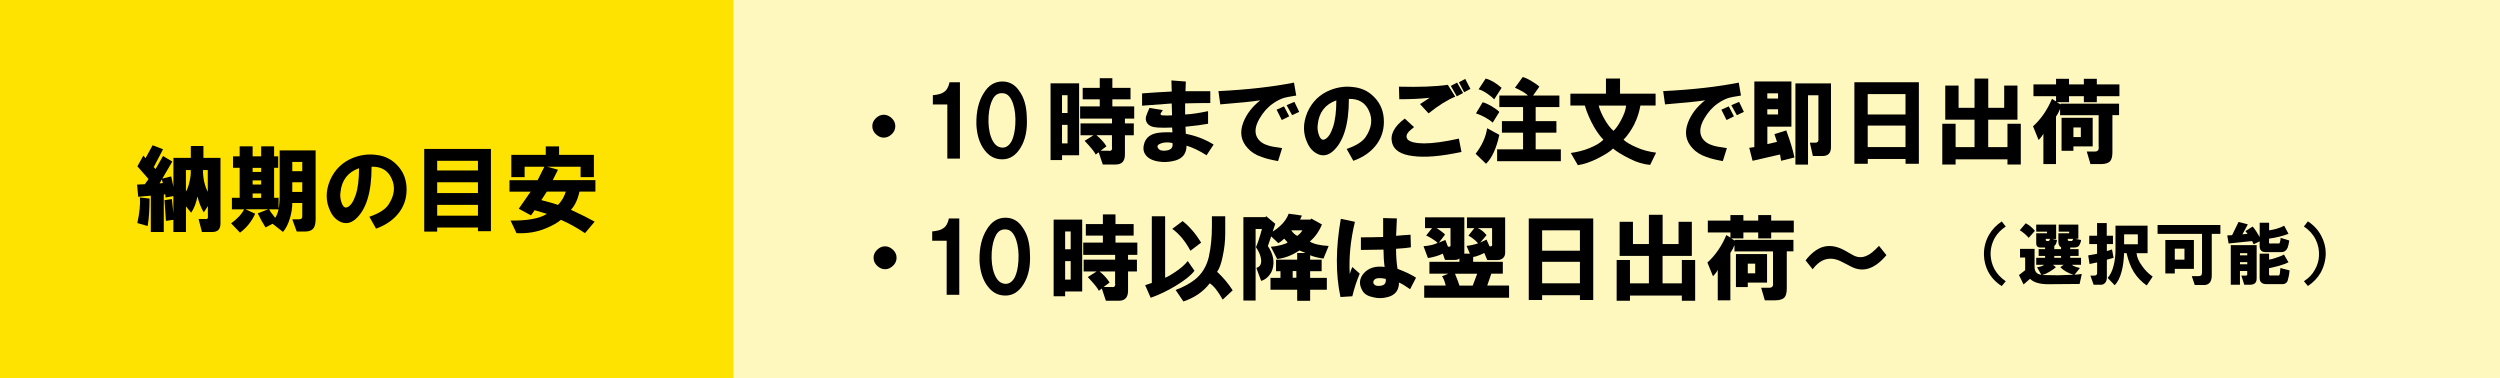 <?xml version="1.0" encoding="UTF-8"?><svg id="_レイヤー_2" xmlns="http://www.w3.org/2000/svg" viewBox="0 0 495.5 75"><rect x="0" y="0" width="495.5" height="75" fill="#808080" stroke="none"/><defs><style>.cls-1{fill:#ffe300;}.cls-2{fill:#fff8be;}</style></defs><g id="contents"><rect class="cls-1" width="145.31" height="75"/><rect class="cls-2" x="145.31" width="350.19" height="75"/><path d="M29.43,35.47l-2.2-2.5,1.18-2.13.44.51,1.4-2.57,2.06.81-1.84,3.53.37.37,1.47-2.57,1.84,1.1-1.98,3.38,1.76-.44.44,2.06v-5.73h3.45v-2.35h2.5v2.35h3.38v13c0,1.13-.54,1.69-1.62,1.69h-2.06l-.66-2.57h1.18c.54.1.76-.12.66-.66v-1.91l-.81,1.25c-.54-.88-.95-1.93-1.25-3.16-.25,1.27-.66,2.35-1.25,3.23l-1.03-1.25v5.07h-2.5v-2.42l-1.47.22-.29-4.11,1.47-.22.29,2.79v-3.38l-1.54.29-.07-.66-.29.07v7.42h-2.57v-7.2l-2.5.22-.22-2.42,1.54-.07.73-1.03ZM27.22,44.21c.44-2.01.61-3.7.51-5.07l1.91.22c0,2.16-.12,3.97-.37,5.44l-2.06-.59ZM31.63,36.35l.66-.07-.22-.73-.44.81ZM37.8,33.71h-.95v4.26c.29-.44.54-1.13.73-2.06.2-.83.27-1.57.22-2.2ZM41.18,38.04v-4.33h-.95c0,1.62.32,3.06.95,4.33Z"/><path d="M48.38,41.49h-2.42v-2.28h1.54v-5.95h-1.32v-2.28h1.32v-1.98h2.57v1.98h1.69v-1.98h2.57v1.98h.81v2.28h-.81v5.95h.88v2.13c.15-.54.22-1.42.22-2.64v-8.89h7.13v13.59c0,.78-.12,1.37-.37,1.76-.34.49-.91.73-1.69.73h-1.69l-.88-2.42h1.32c.49,0,.71-.24.66-.73v-2.5h-1.98c0,.93-.15,1.91-.44,2.94-.34,1.18-.81,2.1-1.4,2.79l-2.06-1.62-1.4.73c-.59-.93-1.1-1.86-1.54-2.79l2.06-.81h-4.48l1.91.88c-.69,1.52-1.69,2.77-3.01,3.75l-1.76-1.84c1.27-.93,2.13-1.86,2.57-2.79ZM50.07,34.08h1.69v-.81h-1.69v.81ZM50.07,36.57h1.69v-.81h-1.69v.81ZM50.07,39.22h1.69v-.88h-1.69v.88ZM55.21,41.49h-1.84c.1.29.49.86,1.18,1.69.29-.44.51-1,.66-1.69ZM57.93,33.93h1.98v-1.84h-1.98v1.84ZM57.93,38.04h1.98v-1.91h-1.98v1.91Z"/><path d="M74.53,45.31l-1.32-2.35c1.86-.64,3.11-1.42,3.75-2.35,1.22-1.81,1.44-3.55.66-5.22-.73-1.62-2.06-2.4-3.97-2.35,0,5.09-1.08,8.57-3.23,10.43-.88.73-1.79.93-2.72.59-.98-.39-1.71-1.1-2.2-2.13-.98-1.96-1-4.04-.07-6.24.93-2.1,2.45-3.57,4.55-4.41,1.52-.59,3.01-.78,4.48-.59,1.57.15,2.89.73,3.97,1.76,1.27,1.18,1.98,2.64,2.13,4.41.15,1.91-.29,3.6-1.32,5.07-1.08,1.52-2.64,2.64-4.7,3.38ZM71.15,33.34c-2.2.78-3.43,2.38-3.67,4.77-.1.69-.03,1.37.22,2.06.29.83.69,1.13,1.18.88.64-.29,1.18-1.1,1.62-2.42s.66-3.09.66-5.29Z"/><path d="M84.08,45.9v-16.38h13.22v16.31h-2.57v-.73h-8.08v.81h-2.57ZM86.65,33.78h8.08v-1.91h-8.08v1.91ZM86.65,38.26h8.08v-2.13h-8.08v2.13ZM86.65,42.74h8.08v-2.13h-8.08v2.13Z"/><path d="M107.87,33.05h-3.89v2.06h-2.64v-4.41h6.83v-1.69h2.64v1.69h6.9v4.41h-2.64v-2.06h-6.61l2.13.59-1.03,2.06h8.45v2.28h-3.16c-.34,1.57-.91,2.77-1.69,3.6,2.01.93,3.57,1.71,4.7,2.35l-1.91,2.28c-1.62-1.08-3.21-1.96-4.77-2.64-.69.59-1.69,1.15-3.01,1.69-1.71.73-3.65,1.05-5.8.95l-1.18-2.5c3.33.05,5.73-.39,7.2-1.32-.69-.2-1.49-.44-2.42-.73l-.73,1.03-2.42-1.32,2.35-3.38h-4.19v-2.28h5.58l1.32-2.64ZM112.14,37.97h-3.75l-1.1,1.69c1.52.39,2.62.71,3.31.95.29-.29.61-.71.95-1.25.29-.54.49-1,.59-1.4Z"/><path d="M184.89,20.71v-1.84c1.03-.1,1.74-.29,2.13-.59.59-.34.98-1,1.18-1.98h2.06v15.13h-2.5v-10.72h-2.86Z"/><path d="M193.52,24.6c-.05-2.5.44-4.55,1.47-6.17.93-1.52,2.16-2.28,3.67-2.28,1.42,0,2.55.64,3.38,1.91.93,1.27,1.42,2.99,1.47,5.14.15,2.5-.27,4.53-1.25,6.1-.93,1.52-2.13,2.28-3.6,2.28s-2.6-.61-3.53-1.84c-.98-1.27-1.52-2.99-1.62-5.14ZM198.37,29.23c.88.15,1.59-.27,2.13-1.25.39-.78.64-1.86.73-3.23.1-1.62-.05-3.01-.44-4.19-.44-1.27-1.05-1.96-1.84-2.06-.93-.15-1.64.2-2.13,1.03-.49.88-.78,2.03-.88,3.45-.1,1.67.07,3.09.51,4.26s1.08,1.84,1.91,1.98Z"/><path d="M208.22,31.73v-15.21h5.66v14.25h-3.38v.95h-2.28ZM210.49,22.4h1.1v-3.53h-1.1v3.53ZM210.49,28.42h1.1v-3.67h-1.1v3.67ZM218.57,32.61l-.81-2.42-.59.44c-.25-.54-.98-1.44-2.2-2.72l1.76-1.1h-2.57v-2.35h6.24v-.95h-6.32v-2.42h3.89v-1.4h-3.38v-2.28h3.38v-1.91h2.5v1.91h3.6v2.28h-3.6v1.4h4.33v2.42h-1.84v.95h1.76v2.35h-1.76v3.82c0,1.32-.61,1.98-1.84,1.98h-2.57ZM220.41,26.8h-3.09c.88.73,1.54,1.47,1.98,2.2l-1.18.88h1.54c.59.1.83-.15.73-.73v-2.35Z"/><path d="M226.36,20.93v-2.42c1.91-.15,3.87-.27,5.88-.37l-.07-2.2,2.86.22-.07,1.91h4.92v2.35c-1.62,0-3.28.03-4.99.07v2.2c1.18-.05,2.69-.27,4.55-.66v2.5c-1.03.2-2.52.39-4.48.59l.07,1.4c2.01.39,3.84,1.1,5.51,2.13l-1.4,2.13c-1.37-.88-2.69-1.52-3.97-1.91,0,1.52-.73,2.5-2.2,2.94-.88.24-1.76.34-2.64.29-1.32-.1-2.3-.44-2.94-1.03-.69-.64-.91-1.44-.66-2.42.25-1.13.98-1.86,2.2-2.2.73-.2,1.88-.27,3.45-.22l-.07-.95c-1.22.05-2.18.05-2.86,0-1.08-.05-1.79-.37-2.13-.95-.25-.39-.29-.83-.15-1.32.1-.34.32-.88.66-1.62l2.64.44c-.25.34-.39.56-.44.66-.05.2.05.32.29.37.69.05,1.35.05,1.98,0l-.07-2.35c-2.01.15-3.97.29-5.88.44ZM232.38,28.35c-.83-.2-1.59-.17-2.28.07-.69.25-.86.59-.51,1.03.29.39.86.51,1.69.37.88-.15,1.25-.64,1.1-1.47Z"/><path d="M241.49,18.06c5.83-.29,10.82-.86,14.98-1.69l.44,2.57c-1.22.2-2.01.34-2.35.44-.69.2-1.42.56-2.2,1.1-1.08.73-1.98,1.74-2.72,3.01-.88,1.52-1.03,2.79-.44,3.82.44.73,1.18,1.25,2.2,1.54.44.15,1.35.32,2.72.51l-.81,2.57c-1.37-.25-2.45-.51-3.23-.81-1.18-.39-2.11-.98-2.79-1.76-1.32-1.42-1.62-3.11-.88-5.07.64-1.66,1.76-3.13,3.38-4.41-1.57.25-4.21.51-7.93.81l-.37-2.64ZM253.02,21.74l1.47-.66,1.03,1.98-1.47.73-1.03-2.06ZM255.01,20.85l1.54-.66.95,1.98-1.4.66-1.1-1.98Z"/><path d="M268.23,31.87l-1.32-2.35c1.86-.64,3.11-1.42,3.75-2.35,1.22-1.81,1.44-3.55.66-5.22-.73-1.62-2.06-2.4-3.97-2.35,0,5.09-1.08,8.57-3.23,10.43-.88.73-1.79.93-2.72.59-.98-.39-1.71-1.1-2.2-2.13-.98-1.96-1-4.04-.07-6.24.93-2.1,2.45-3.57,4.55-4.41,1.52-.59,3.01-.78,4.48-.59,1.57.15,2.89.73,3.97,1.76,1.27,1.18,1.98,2.64,2.13,4.41.15,1.91-.29,3.6-1.32,5.07-1.08,1.52-2.64,2.64-4.7,3.38ZM264.85,19.9c-2.2.78-3.43,2.38-3.67,4.77-.1.69-.03,1.37.22,2.06.29.83.69,1.13,1.18.88.64-.29,1.18-1.1,1.62-2.42s.66-3.09.66-5.29Z"/><path d="M280.27,25.19c-.49.39-.83.69-1.03.88-.39.44-.54.83-.44,1.18.1.44.54.76,1.32.95.64.15,1.35.22,2.13.22,1.76,0,4.07-.32,6.9-.95l.51,2.64c-4.01.88-7.25,1.15-9.7.81-2.3-.29-3.65-1.15-4.04-2.57-.44-1.66.39-3.28,2.5-4.85l1.84,1.69ZM277.26,17.18c4.07.1,7.3-.02,9.7-.37l1.47,2.35c-1.57.64-3.33,1.74-5.29,3.31l-1.69-1.84c.29-.2.93-.61,1.91-1.25-1.71.2-3.72.29-6.02.29l-.07-2.5ZM287.55,17.03l1.25-.66,1.18,2.06-1.25.66-1.18-2.06ZM289.16,16.3l1.25-.66,1.03,1.98-1.25.66-1.03-1.98Z"/><path d="M292.47,30.48c1.27-1.66,2.03-3.35,2.28-5.07l2.42,1.32c-.59,2.69-1.47,4.6-2.64,5.73l-2.06-1.98ZM292.54,22.47l1.32-2.2c.44.1,1,.34,1.69.73.73.44,1.27.83,1.62,1.18l-1.32,2.13c-.29-.29-.78-.64-1.47-1.03-.73-.39-1.35-.66-1.84-.81ZM293.06,17.7l1.4-2.13c.98.25,2.03.86,3.16,1.84l-1.47,2.28c-.2-.24-.64-.61-1.32-1.1-.73-.49-1.32-.78-1.76-.88ZM297.17,18.94h5.66c-.1-.15-.42-.39-.95-.73-.69-.39-1.22-.66-1.62-.81l1.54-2.13c.44.1,1.03.37,1.76.81s1.25.81,1.54,1.1l-1.25,1.76h5.22v2.28h-4.7v2.79h4.11v2.28h-4.11v3.31h4.99v2.35h-12.63v-2.35h5.14v-3.31h-4.19v-2.28h4.19v-2.79h-4.7v-2.28Z"/><path d="M323.98,24.53c-.69,1.32-1.42,2.38-2.2,3.16.59.54,1.47,1.05,2.64,1.54,1.08.49,2.35.83,3.82,1.03l-1.18,2.42c-1.27-.1-2.6-.49-3.97-1.18-1.57-.78-2.69-1.47-3.38-2.06-.59.59-1.62,1.25-3.09,1.98-1.37.69-2.67,1.13-3.89,1.32l-1.4-2.42c1.37-.2,2.6-.51,3.67-.95,1.32-.54,2.25-1.1,2.79-1.69-.59-.59-1.2-1.42-1.84-2.5-.78-1.37-1.4-2.79-1.84-4.26h-2.86v-2.35h7.05v-3.01h2.79v3.01h7.05v2.35h-3.01c-.25,1.37-.64,2.57-1.18,3.6ZM322.29,20.93h-5.44c.25.88.64,1.79,1.18,2.72.59,1.03,1.18,1.79,1.76,2.28.49-.44.98-1.13,1.47-2.06.64-1.18.98-2.15,1.03-2.94Z"/><path d="M329.64,18.06c5.83-.29,10.82-.86,14.98-1.69l.44,2.57c-1.22.2-2.01.34-2.35.44-.69.2-1.42.56-2.2,1.1-1.08.73-1.98,1.74-2.72,3.01-.88,1.52-1.03,2.79-.44,3.82.44.73,1.18,1.25,2.2,1.54.44.15,1.35.32,2.72.51l-.81,2.57c-1.37-.25-2.45-.51-3.23-.81-1.18-.39-2.11-.98-2.79-1.76-1.32-1.42-1.62-3.11-.88-5.07.64-1.66,1.76-3.13,3.38-4.41-1.57.25-4.21.51-7.93.81l-.37-2.64ZM341.17,21.74l1.47-.66,1.03,1.98-1.47.73-1.03-2.06ZM343.15,20.85l1.54-.66.95,1.98-1.4.66-1.1-1.98Z"/><path d="M347.71,29.15v-13h7.35v8.96h-4.77v3.45l1.91-.44-.51-1.54,2.35-.73c.78,2.11,1.32,3.89,1.62,5.36l-2.64.66-.22-1.25-5.44,1.25-.66-2.57,1.03-.15ZM350.28,19.53h2.13v-1.03h-2.13v1.03ZM350.28,22.69h2.13v-1.03h-2.13v1.03ZM361.22,30.92h-1.91l-.59-2.64h1.1c.39,0,.59-.2.59-.59v-8.81h-2.06v13.74h-2.5v-16.09h7.05v12.63c0,1.18-.56,1.76-1.69,1.76Z"/><path d="M367.54,32.46v-16.16h12.78v16.16h-2.64v-.95h-7.49v.95h-2.64ZM370.18,22.69h7.49v-4.04h-7.49v4.04ZM370.18,29.15h7.49v-4.26h-7.49v4.26Z"/><path d="M399.86,16.96v6.76h-5.8v5.44h3.82v-4.63h2.64v8.08h-2.64v-1.03h-10.28v1.03h-2.64v-8.08h2.64v4.63h3.75v-5.44h-5.8v-6.76h2.64v4.41h3.16v-5.8h2.72v5.8h3.16v-4.41h2.64Z"/><path d="M414.33,32.53l-.73-2.5h1.62c.59,0,.83-.34.73-1.03v-6.17h-7.64v-1.25c-.2.54-.47,1.05-.81,1.54v9.4h-2.5v-6.02c-.2.39-.51.81-.95,1.25l-1.1-2.72c1.57-1.42,2.82-3.23,3.75-5.44l.81.51v-1.03h-4.48v-2.35h4.48v-1.1h2.57v1.1h2.94v-1.1h2.57v1.1h4.48v2.35h-4.48v1.18h-2.57v-1.18h-2.94v1.18h-2.42l.73.44v-.15h11.61v2.28h-1.32v7.35c0,.83-.15,1.42-.44,1.76-.34.39-.95.59-1.84.59h-2.06ZM408.6,29.89v-6.54h6.17v5.66h-3.82v.88h-2.35ZM410.95,27.17h1.47v-1.91h-1.47v1.91Z"/><path d="M175.42,53.36c-.59,0-1.13-.24-1.62-.73-.44-.44-.66-.95-.66-1.54s.22-1.1.66-1.54c.49-.49,1.03-.73,1.62-.73s1.13.25,1.62.73c.44.44.66.95.66,1.54s-.22,1.1-.66,1.54c-.49.49-1.03.73-1.62.73Z"/><path d="M184.76,47.71v-1.84c1.03-.1,1.74-.29,2.13-.59.59-.34.98-1,1.18-1.98h2.06v15.13h-2.5v-10.72h-2.86Z"/><path d="M194.14,51.6c-.05-2.5.44-4.55,1.47-6.17.93-1.52,2.15-2.28,3.67-2.28,1.42,0,2.55.64,3.38,1.91.93,1.27,1.42,2.99,1.47,5.14.15,2.5-.27,4.53-1.25,6.1-.93,1.52-2.13,2.28-3.6,2.28s-2.6-.61-3.53-1.84c-.98-1.27-1.52-2.99-1.62-5.14ZM198.99,56.23c.88.15,1.59-.27,2.13-1.25.39-.78.64-1.86.73-3.23.1-1.62-.05-3.01-.44-4.19-.44-1.27-1.05-1.96-1.84-2.06-.93-.15-1.64.2-2.13,1.03-.49.88-.78,2.03-.88,3.45-.1,1.67.07,3.09.51,4.26s1.08,1.84,1.91,1.98Z"/><path d="M208.83,58.73v-15.21h5.66v14.25h-3.38v.95h-2.28ZM211.11,49.4h1.1v-3.53h-1.1v3.53ZM211.11,55.42h1.1v-3.67h-1.1v3.67ZM219.19,59.61l-.81-2.42-.59.44c-.25-.54-.98-1.44-2.2-2.72l1.76-1.1h-2.57v-2.35h6.24v-.95h-6.32v-2.42h3.89v-1.4h-3.38v-2.28h3.38v-1.91h2.5v1.91h3.6v2.28h-3.6v1.4h4.33v2.42h-1.84v.95h1.76v2.35h-1.76v3.82c0,1.32-.61,1.98-1.84,1.98h-2.57ZM221.03,53.8h-3.09c.88.73,1.54,1.47,1.98,2.2l-1.18.88h1.54c.59.1.83-.15.73-.73v-2.35Z"/><path d="M235.42,51.75l1.32,1.91c-.64.88-1.89,1.89-3.75,3.01-1.62.98-3.26,1.76-4.92,2.35l-1.1-2.5,1.32-.44v-13.22h2.64v12.19c.59-.24,1.27-.64,2.06-1.18,1.08-.73,1.88-1.44,2.42-2.13ZM235.94,49.69c-1.03-1.91-2.23-3.35-3.6-4.33l2.06-1.54c1.32,1.03,2.55,2.45,3.67,4.26l-2.13,1.62ZM239.61,50.79c.39-1.76.59-3.75.59-5.95v-1.98h2.64v3.45c0,1.47-.17,2.99-.51,4.55-.29,1.42-.66,2.42-1.1,3.01,1.18,1.08,2.2,2.3,3.09,3.67l-1.98,1.84c-.93-1.66-1.79-2.74-2.57-3.23-1.27,1.66-3.01,2.86-5.22,3.6l-1.54-2.28c1.47-.54,2.74-1.22,3.82-2.06,1.42-1.13,2.35-2.67,2.79-4.63Z"/><path d="M255.4,42.35l2.64.37-.37.81h2.06l.15-.22,2.13,1.18c-.59,1.42-1.4,2.55-2.42,3.38.78.49,2.03.78,3.75.88l-1.03,2.5c-1.08-.15-1.96-.37-2.64-.66v.88h2.28v2.28h-2.28v1.32h3.31v2.35h-3.31v2.2h-2.57v-2.2h-5.29v-2.35h1.98v-1.32h-.88v-2.28h4.19v-1.32h1.69l-1.25-.51c-1.47.98-2.94,1.54-4.41,1.69l-1.25-2.42c.69-.05,1.4-.17,2.13-.37.73-.2,1.13-.37,1.18-.51-.2-.2-.42-.44-.66-.73-.39.39-.78.69-1.18.88l-1.4-1.32-.66,1.91c1.03,1.52,1.35,3.01.95,4.48-.15.54-.42,1.03-.81,1.47-.44.49-.93.81-1.47.95l-.95-2.57c.69-.2,1-.71.95-1.54-.05-.78-.39-1.64-1.03-2.57.39-.88.78-2.08,1.18-3.6h-1.25v14.18h-2.42v-16.53h4.41l.07-.22,1.84,1.54-.51,1.54c1.62-1.03,2.67-2.2,3.16-3.53ZM255.92,45.65c.34.49.73.86,1.18,1.1.44-.29.78-.66,1.03-1.1h-2.2ZM256.21,55.05h.73v-1.32h-.73v1.32Z"/><path d="M265.76,43.37l2.79.59c-.88,3.62-1.22,7.08-1.03,10.36.15-.54.32-1,.51-1.4l1.47,1.32c-.59,1.37-1.08,2.86-1.47,4.48l-2.35.15c-.98-4.55-.95-9.72.07-15.5ZM274.43,52.92c-.15-1.13-.22-2.28-.22-3.45l-4.48.07v-2.5c1.47,0,2.94-.02,4.41-.07v-3.75l2.72.07-.15,3.45c1.03-.1,1.98-.17,2.86-.22l.07,2.5c-.54.1-1.52.2-2.94.29,0,1.52.1,2.84.29,3.97,1.57.59,2.79,1.18,3.67,1.76l-1.18,2.28c-.98-.69-1.71-1.13-2.2-1.32,0,1.62-.83,2.6-2.5,2.94-.83.2-1.67.2-2.5,0-1.08-.2-1.81-.61-2.2-1.25-.78-1.27-.71-2.45.22-3.53.98-1.08,2.35-1.49,4.11-1.25ZM274.65,55.27c-.49-.1-.91-.15-1.25-.15-.54,0-.91.15-1.1.44-.15.25-.15.49,0,.73.2.25.46.37.81.37,1.18.05,1.69-.42,1.54-1.4Z"/><path d="M294.77,51.53l-.59-1.4c-.15.1-.47.25-.95.44-.49.2-.91.32-1.25.37v.95h5.88v2.35h-2.28l-.81,2.35h4.33v2.42h-16.82v-2.42h4.26c-.2-.83-.44-1.44-.73-1.84l1.25-.51h-3.75v-2.35h5.95v-.66c-.2.2-.51.29-.95.29h-1.91l-.44-1.25c-.78.39-1.76.69-2.94.88l-.88-2.35c1.22-.1,2.15-.32,2.79-.66-.1-.15-.42-.39-.95-.73-.59-.39-1.03-.64-1.32-.73l1.18-1.47h-1.4v-2.13h7.79v7.2h1.1l-.66-1.54c.83-.1,1.59-.27,2.28-.51-.44-.54-1.08-1.05-1.91-1.54l1.18-1.47h-1.47v-2.13h7.57v6.98c0,.44-.12.78-.37,1.03-.29.29-.66.44-1.1.44h-2.06ZM285.22,48.07l1.25-.51.51,1.32c.44.1.61-.1.51-.59v-3.09h-2.79c.15.05.44.25.88.59.49.34.76.59.81.73l-1.18,1.54ZM288.38,54.25c.54,1.32.83,2.11.88,2.35h2.64l.88-2.35h-4.41ZM295.73,48.22v-3.01h-2.86c.64.25,1.22.71,1.76,1.4l-1.25,1.47,1.25-.59.59,1.32c.44.1.61-.1.51-.59Z"/><path d="M303,59.46v-16.16h12.78v16.16h-2.64v-.95h-7.49v.95h-2.64ZM305.65,49.69h7.49v-4.04h-7.49v4.04ZM305.65,56.15h7.49v-4.26h-7.49v4.26Z"/><path d="M335.32,43.96v6.76h-5.8v5.44h3.82v-4.63h2.64v8.08h-2.64v-1.03h-10.28v1.03h-2.64v-8.08h2.64v4.63h3.75v-5.44h-5.8v-6.76h2.64v4.41h3.16v-5.8h2.72v5.8h3.16v-4.41h2.64Z"/><path d="M349.79,59.53l-.73-2.5h1.62c.59,0,.83-.34.73-1.03v-6.17h-7.64v-1.25c-.2.54-.47,1.05-.81,1.54v9.4h-2.5v-6.02c-.2.39-.51.81-.95,1.25l-1.1-2.72c1.57-1.42,2.82-3.23,3.75-5.44l.81.51v-1.03h-4.48v-2.35h4.48v-1.1h2.57v1.1h2.94v-1.1h2.57v1.1h4.48v2.35h-4.48v1.18h-2.57v-1.18h-2.94v1.18h-2.42l.73.44v-.15h11.61v2.28h-1.32v7.35c0,.83-.15,1.42-.44,1.76-.34.39-.95.59-1.84.59h-2.06ZM344.06,56.89v-6.54h6.17v5.66h-3.82v.88h-2.35ZM346.41,54.17h1.47v-1.91h-1.47v1.91Z"/><path d="M357.87,51.6c.98-1.27,2.03-2.13,3.16-2.57,1.37-.49,2.84-.32,4.41.51l1.69.95c.98.59,1.96.64,2.94.15.59-.24,1.37-.88,2.35-1.91l1.47,1.84c-2.3,2.74-4.63,3.5-6.98,2.28l-1.84-.95c-2.25-1.18-4.19-.69-5.8,1.47l-1.4-1.76Z"/><path d="M396.74,43.88l.8,1.02c-.93.61-1.64,1.34-2.14,2.19-.64,1.14-.93,2.35-.85,3.63.07.93.32,1.8.75,2.62.53.96,1.28,1.76,2.24,2.4l-.8.96c-1.14-.71-2.03-1.66-2.67-2.83-.53-1.03-.82-2.14-.85-3.31-.04-1.39.28-2.71.96-3.95.61-1.07,1.46-1.98,2.56-2.72Z"/><path d="M401.39,51.04h-1.02v-1.71h2.88v3.58c0,.93.44,1.44,1.34,1.55l-.85-1.5c.75-.11,1.21-.27,1.39-.48h-1.55v-1.39h1.76v-.37h-1.28v-1.34h1.28v-.32h-.91c-.57,0-.85-.28-.85-.85v-1.98h2.14v-.32h-2.14v-1.39h3.95v2.83h-.8l.96.21c-.07.61-.25,1-.53,1.18v.64h1.34v-.37c-.36-.18-.53-.55-.53-1.12v-1.66h2.14v-.32h-2.08v-1.39h3.9v2.78l-.59.05,1.12.21c0,.29-.11.62-.32,1.02-.18.32-.53.48-1.07.48h-.75v.32h1.66v1.34h-1.66v.37h2.14v1.39h-1.82c.21.21.75.43,1.6.64l-1.07,1.34,1.44-.16-.43,1.98-6.25.05c-1.67,0-2.87-.36-3.58-1.07l-1.28,1.12-.91-1.87,1.23-.96v-2.51ZM400.32,45.64l1.18-1.39c.68.36,1.28.85,1.82,1.5l-1.23,1.39c-.14-.18-.41-.44-.8-.8-.43-.36-.75-.59-.96-.69ZM408.34,52.96l.69-.48h-2.14l.59.48c-.32.29-.75.59-1.28.91s-1.02.53-1.44.64l3.21.05,2.99-.11c-1.07-.32-1.94-.82-2.62-1.5ZM406.31,47.35h-.85v.16c0,.18.11.27.32.27h.21c.14,0,.25-.14.32-.43ZM407.16,51.09h1.34v-.37h-1.34v.37ZM410.9,47.35h-1.07v.21c0,.14.12.21.37.21h.37c.14,0,.25-.14.32-.43Z"/><path d="M418.81,48.37h-1.23v1.39l1.02-.32.32,1.66-1.34.37v3.53c0,.39-.09.71-.27.96-.21.32-.52.48-.91.48h-1.44l-.64-1.82h.8c.36,0,.53-.18.53-.53v-2.08l-1.5.32-.27-1.71,1.76-.32v-1.92h-1.55v-1.66h1.55v-2.51h1.92v2.51h1.23v1.66ZM419.29,49.54v-4.81h6.36v5.45h-2.19c.07.78.44,1.64,1.12,2.56.57.82,1.26,1.51,2.08,2.08l-1.18,1.76c-1.07-.75-1.92-1.64-2.56-2.67-.61-1-1.09-2.24-1.44-3.74h-.48c-.07,1.5-.23,2.69-.48,3.58-.32,1.25-.78,2.17-1.39,2.78l-1.39-1.44c.53-.61.93-1.42,1.18-2.46.25-.96.37-1.99.37-3.1ZM421,48.42h2.72v-1.98h-2.72v1.98Z"/><path d="M436.76,56.49h-1.76l-.59-1.76h1.23c.36,0,.59-.07.69-.21.07-.11.11-.34.11-.69v-7.48h-8.81v-1.76h12.45v1.76h-1.71v8.23c0,1.28-.53,1.92-1.6,1.92ZM429.17,54.19v-6.62h5.66v5.72h-3.79v.91h-1.87ZM431.04,51.47h1.92v-2.19h-1.92v2.19Z"/><path d="M443.7,43.99l1.82.48-1.07,1.98,1.02-.11-.43-.53,1.44-.91c.43.5.89,1.19,1.39,2.08v-2.83h1.87v1.5c1.07-.14,2.07-.44,2.99-.91l.85,1.6c-1.1.43-2.39.75-3.85.96v.64c-.07.29.07.39.43.32h1.5c.18.04.3-.34.37-1.12l1.71.53c-.11.64-.21,1.1-.32,1.39-.25.61-.68.91-1.28.91h-3.1c-.78,0-1.18-.39-1.18-1.18v-.96l-1.18.59-.32-.64-4.65.48-.27-1.6.96-.05,1.28-2.62ZM446,56.44h-1.18l-.59-1.82h.69c.39.07.55-.07.48-.43v-.48h-1.44v2.72h-1.82v-7.85h5.13v6.62c0,.82-.43,1.23-1.28,1.23ZM443.97,50.61h1.44v-.43h-1.44v.43ZM443.97,52.38h1.44v-.43h-1.44v.43ZM451.98,53.12l1.82.48c-.07.75-.18,1.34-.32,1.76-.11.64-.5.96-1.18.96h-3.05c-.93,0-1.39-.41-1.39-1.23v-4.81h1.87v1.18c.36-.04.87-.18,1.55-.43.68-.21,1.14-.41,1.39-.59l.91,1.55c-.39.21-1.02.45-1.87.69-.75.21-1.41.37-1.98.48v1.07c-.07.32.09.45.48.37h1.34c.18.04.28-.11.32-.43.04-.32.07-.68.11-1.07Z"/><path d="M456.63,55.74c.96-.61,1.69-1.37,2.19-2.3.5-.89.77-1.8.8-2.72.07-1.1-.14-2.17-.64-3.21-.53-1.07-1.32-1.94-2.35-2.62l.8-1.02c1.14.75,2.01,1.69,2.62,2.83.61,1.14.91,2.3.91,3.47,0,1.35-.34,2.65-1.02,3.9-.61,1.03-1.44,1.9-2.51,2.62l-.8-.96Z"/><path d="M175.17,27.28c-.59,0-1.13-.24-1.62-.73-.44-.44-.66-.95-.66-1.54s.22-1.1.66-1.54c.49-.49,1.03-.73,1.62-.73s1.13.25,1.62.73c.44.44.66.95.66,1.54s-.22,1.1-.66,1.54c-.49.49-1.03.73-1.62.73Z"/></g></svg>